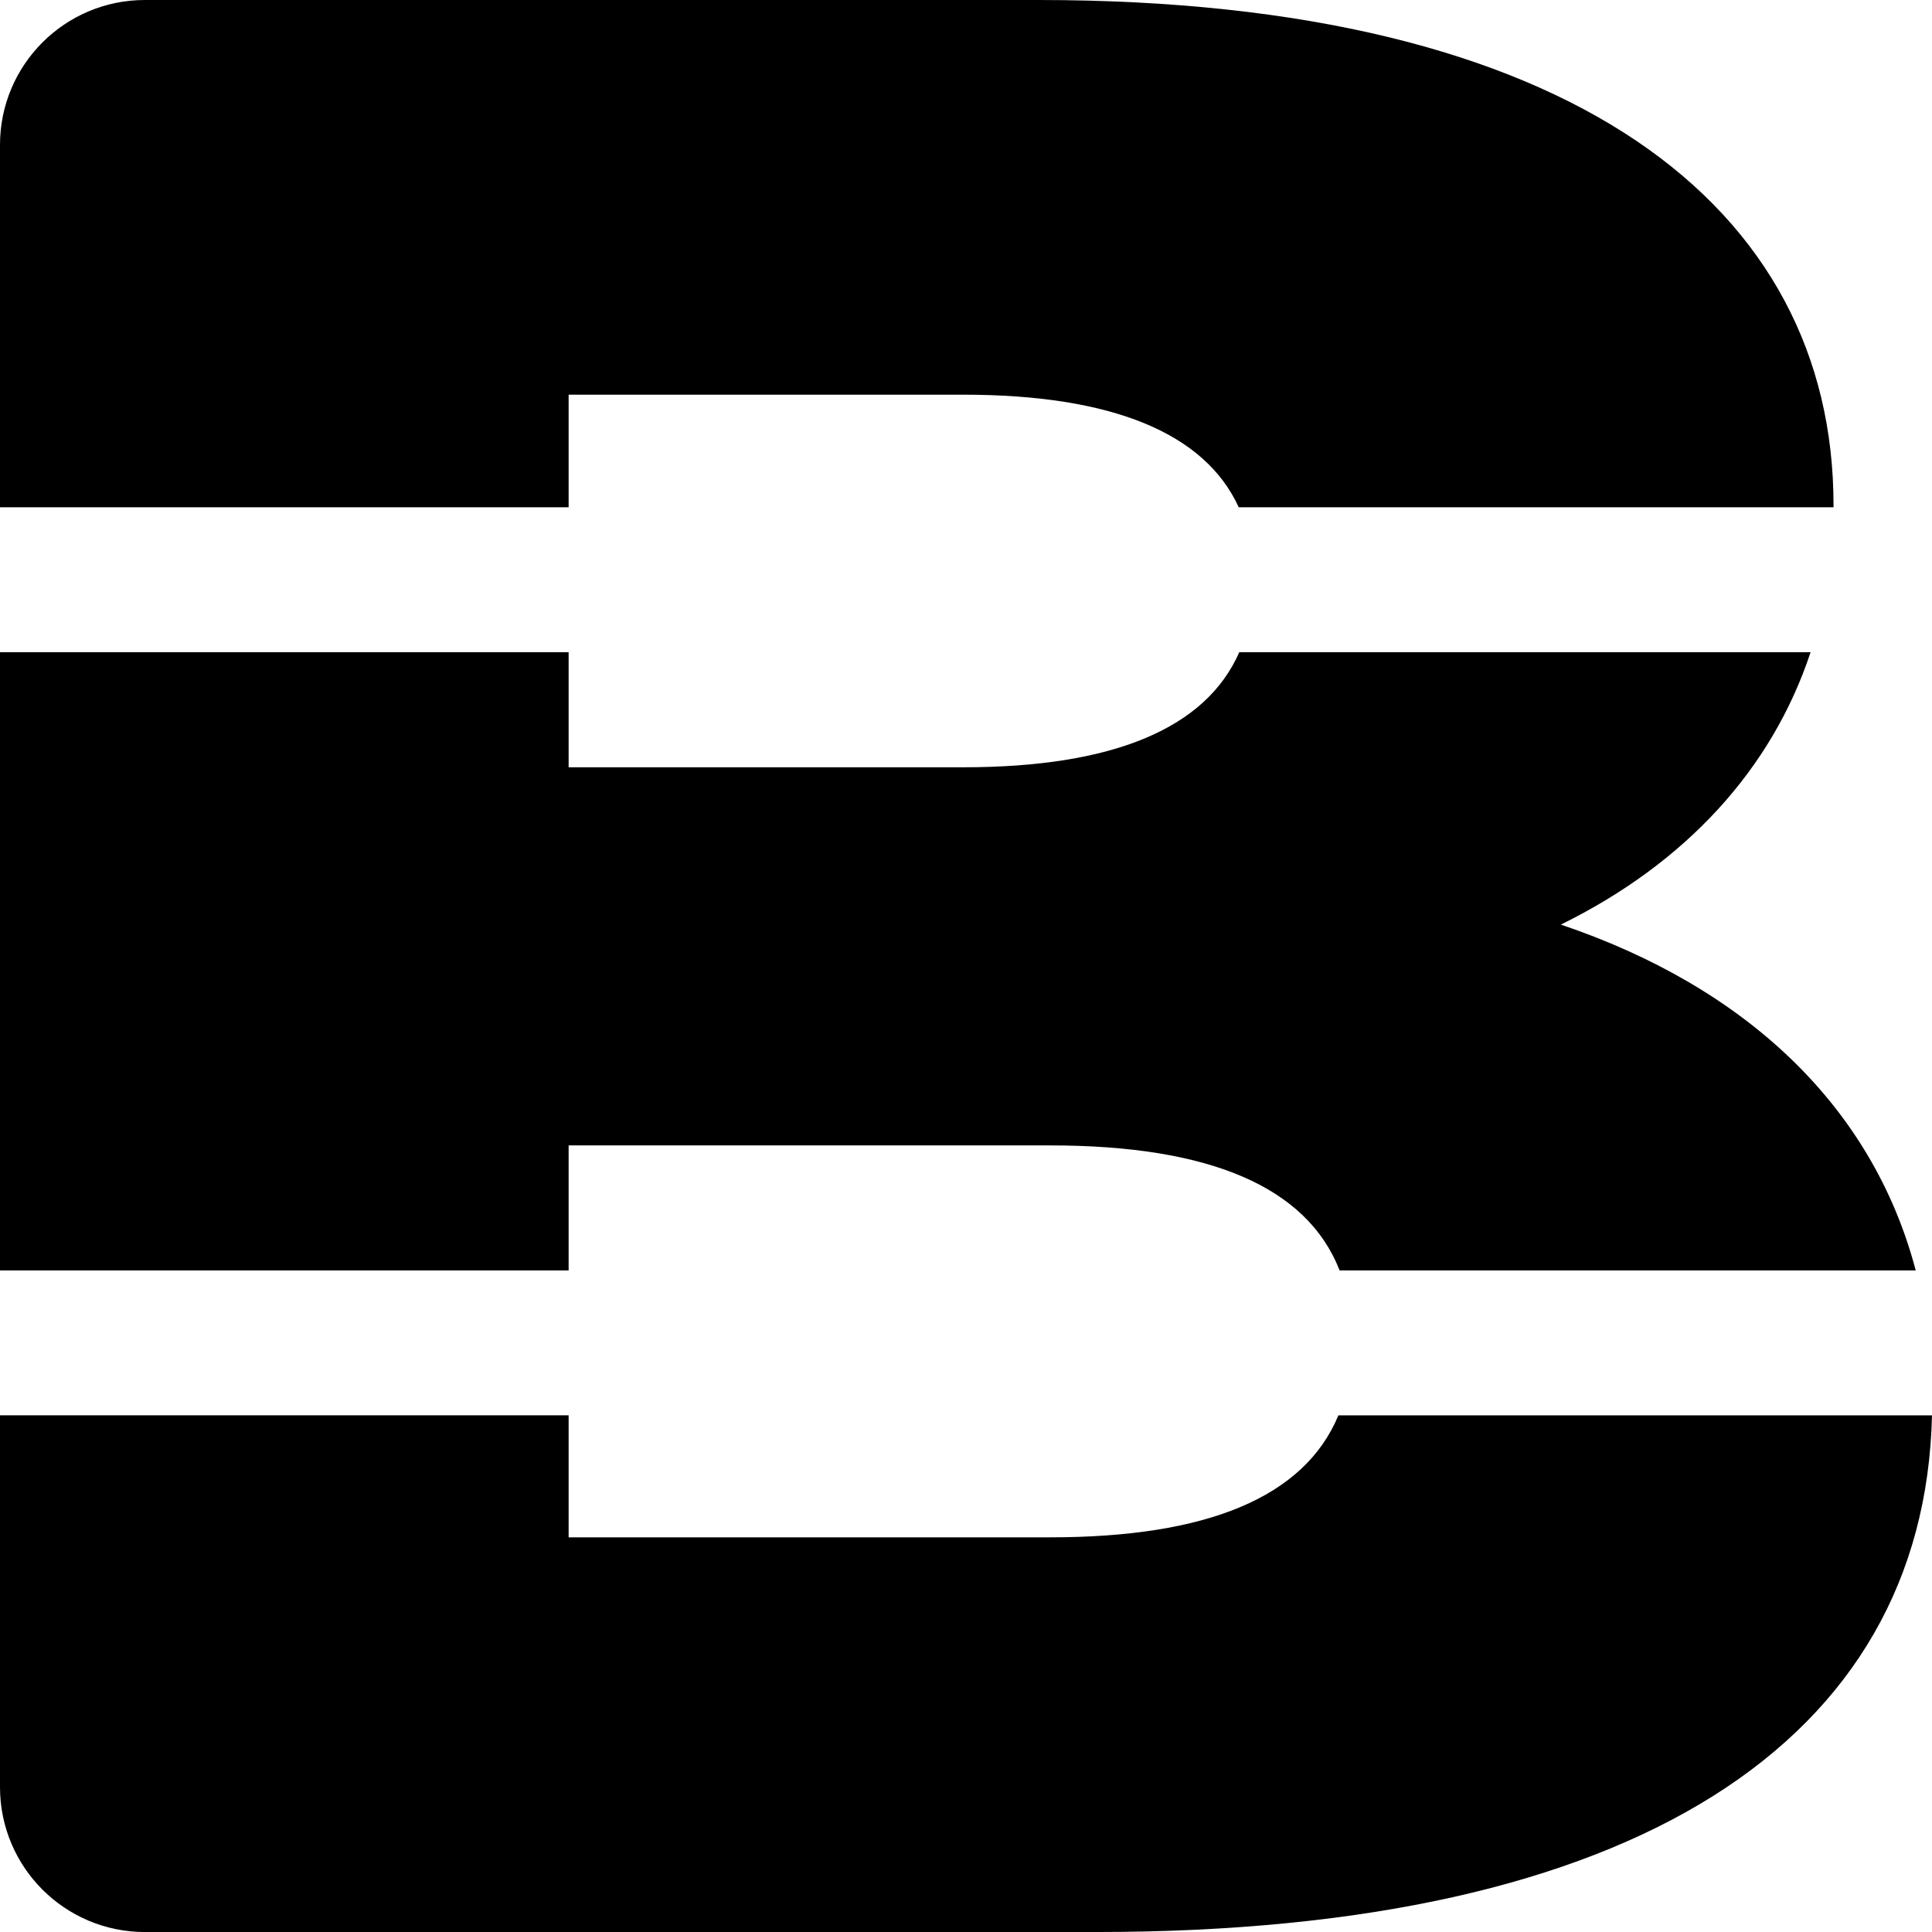 <?xml version="1.0" encoding="UTF-8"?><svg id="Layer_2" xmlns="http://www.w3.org/2000/svg" viewBox="0 0 1500 1500.03"><g id="Layer_1-2"><g><path d="M1405.73,506.35h-443.55c-25.95,59.24-98.12,89.37-214.36,89.37H441.48v-89.37H0v480H441.48v-97.06h373.91c122.68,0,199.11,31.62,224.68,97.06h447.29c-33.82-128.35-132.99-220.42-275.53-268.49,97.08-47.72,163.94-120.87,193.91-211.51Z"/><circle cx="112.5" cy="112.5" r="112.5"/><circle cx="112.5" cy="1387.53" r="112.5"/><path d="M806.38,0H112.64V112.53H0V393.85H441.48v-87.42h306.33c115.62,0,187.63,29.81,213.93,87.42h461.79c0-.57,.01-1.13,.01-1.7C1423.56,160.72,1220.84,0,806.38,0Z"/><path d="M1039.13,1098.85c-26.47,63.85-102.53,94.73-223.74,94.73H441.48v-94.73H0v288.69H112.64v112.47H851.43c417.83,0,642.66-148.13,648.57-401.15h-460.87Z"/></g></g></svg>